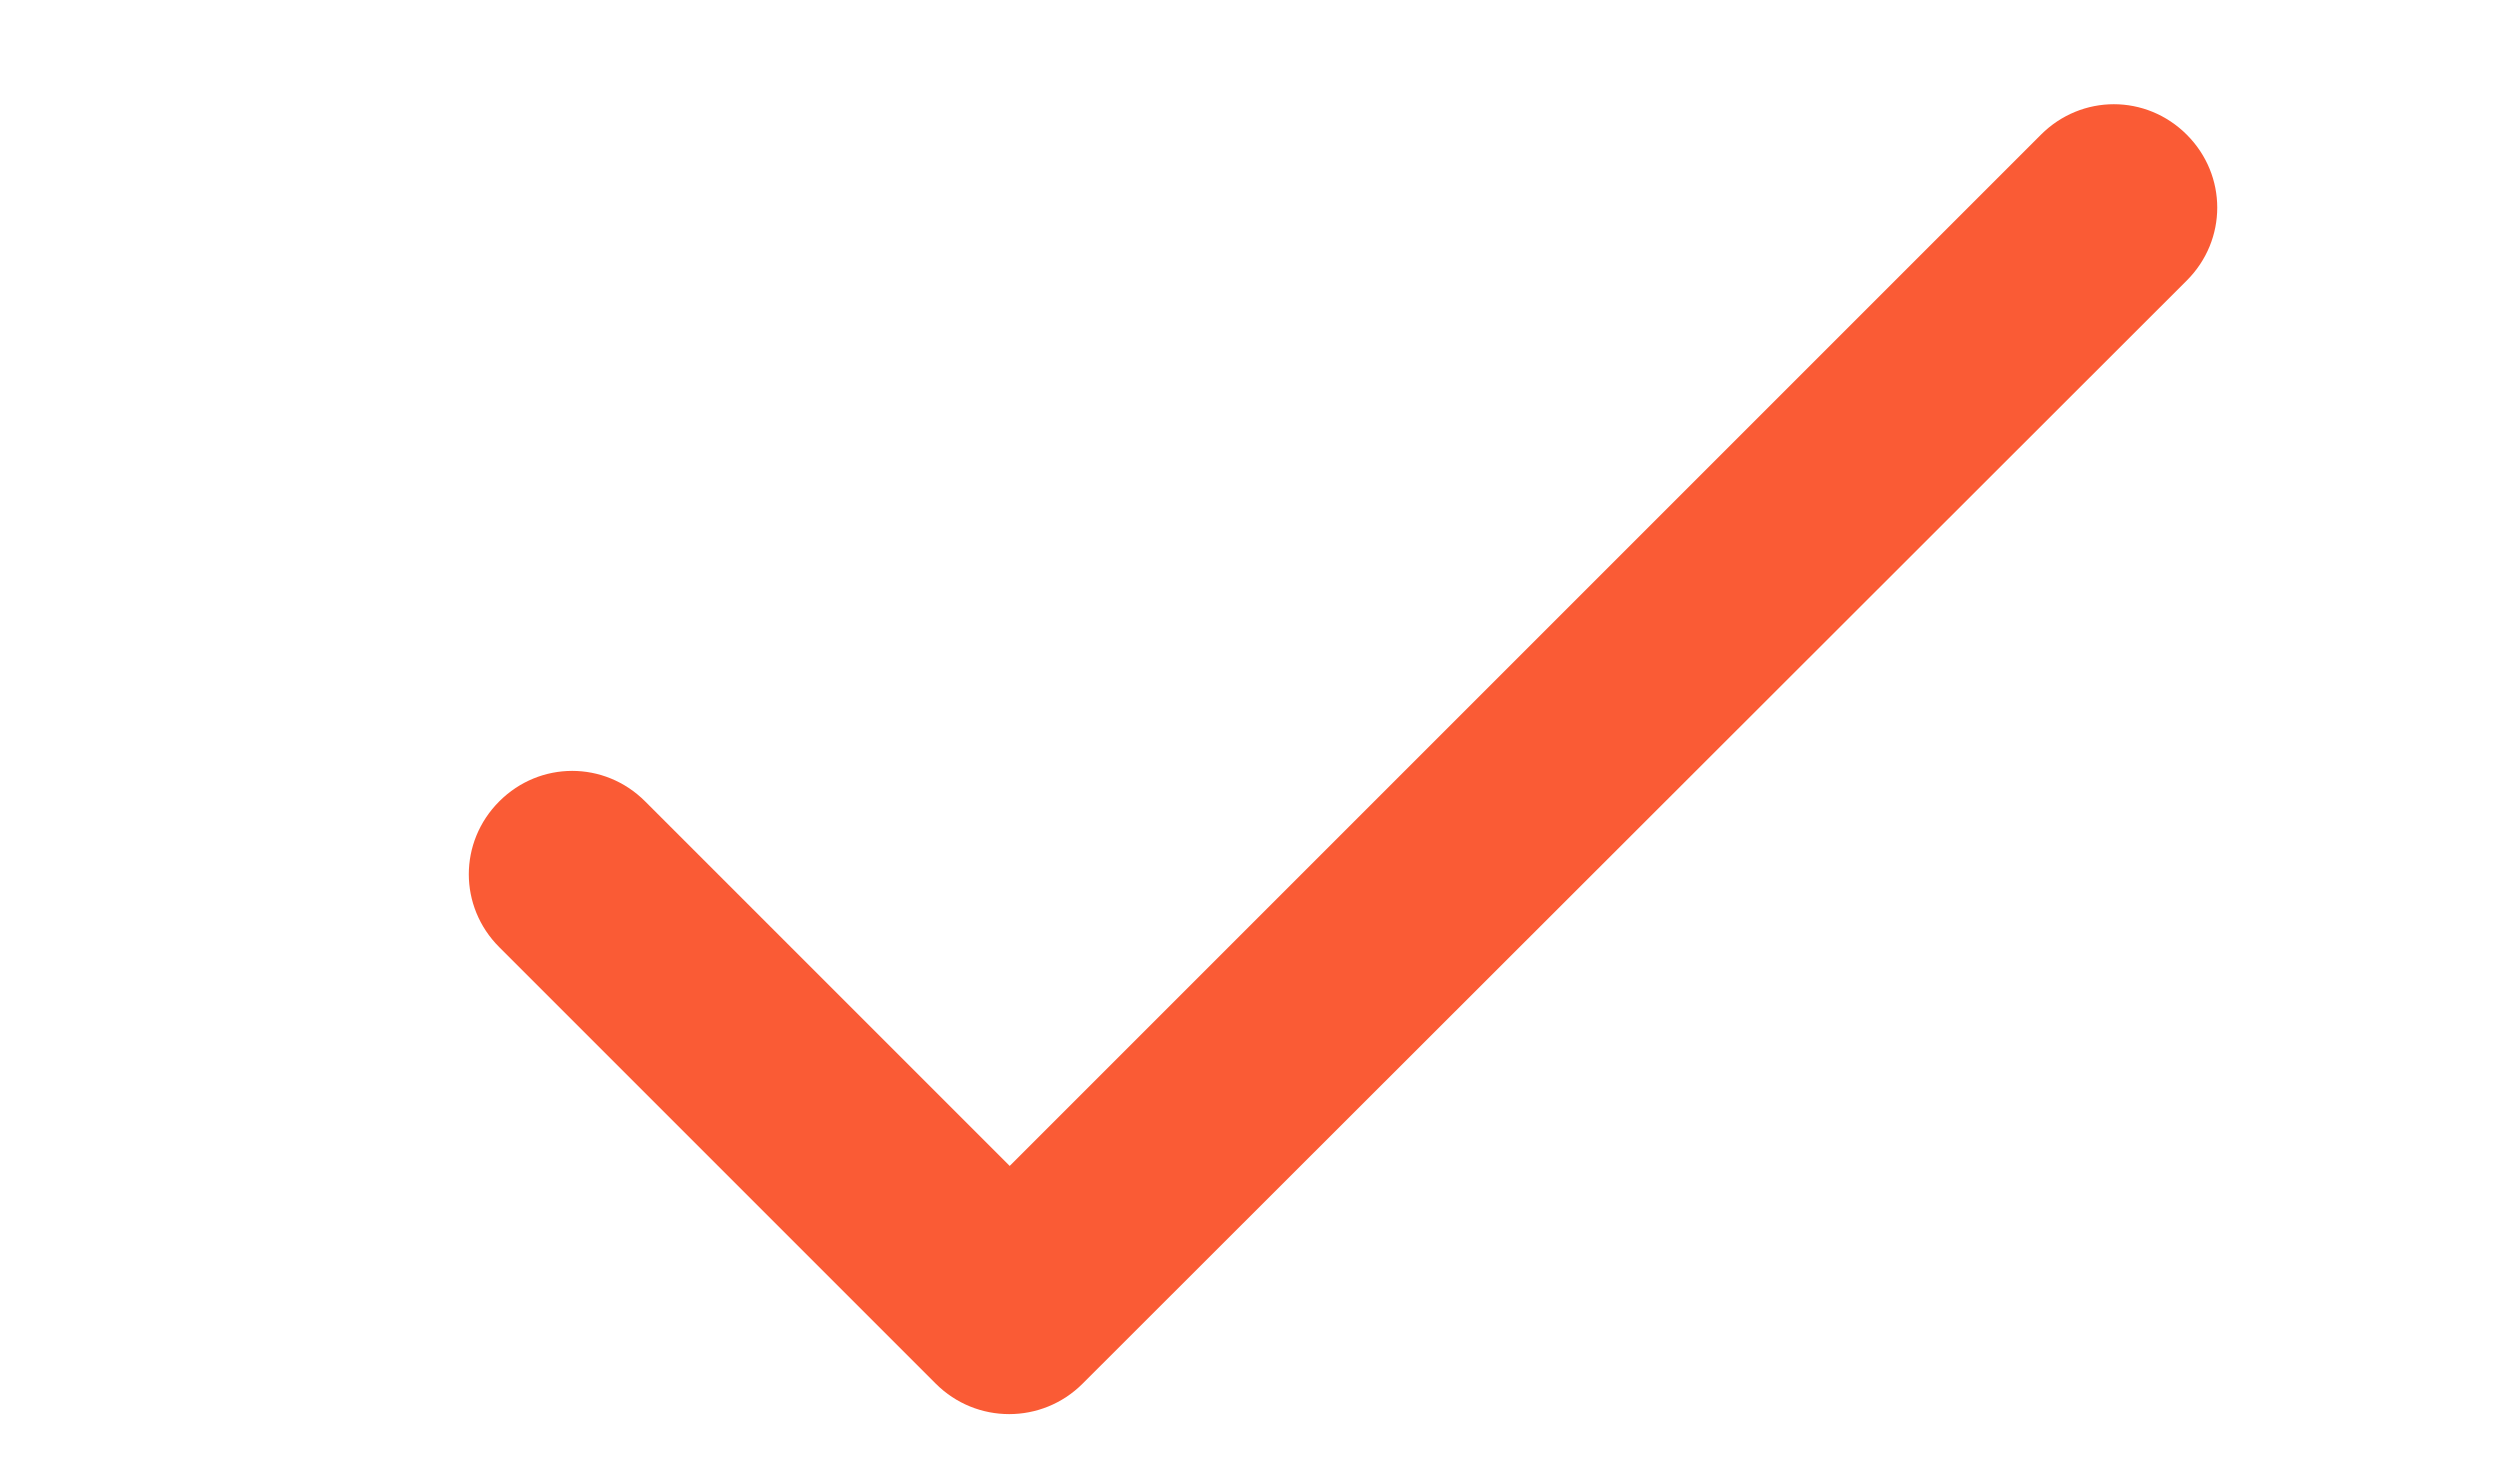 <svg fill="none" height="14" viewBox="0 0 24 14" width="24" xmlns="http://www.w3.org/2000/svg"><path d="m9.693 11.193-3.5-3.5c-.39-.39-1.01-.39-1.4 0s-.39 1.01 0 1.4l4.19 4.19c.39.39 1.02.39 1.41 0l10.6-10.59c.39-.39.39-1.01 0-1.4s-1.01-.39-1.4 0z" fill="#fa5b35"/></svg>